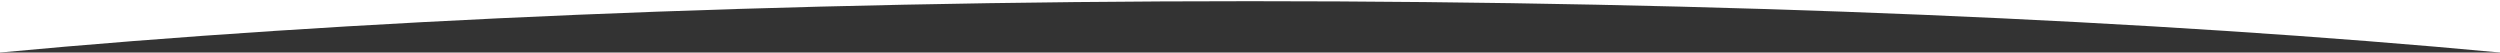 <?xml version="1.0" encoding="UTF-8"?>
<svg id="Layer_1" xmlns="http://www.w3.org/2000/svg" version="1.1" viewBox="0 0 2562.207 53.822" preserveAspectRatio="none">
  <rect x="0" y="0" width="2562.207" height="53.822" fill="#333333" stroke="none"/>
  <defs>
    <style>
      .st0 {
        fill: #fff;
      }
    </style>
  </defs>
  <path class="st0" d="M1281.103,1.231c483.892,0,928.935,19.66,1281.103,52.591V0H0v53.822C352.168,20.892,797.212,1.231,1281.103,1.231Z"/>
</svg>